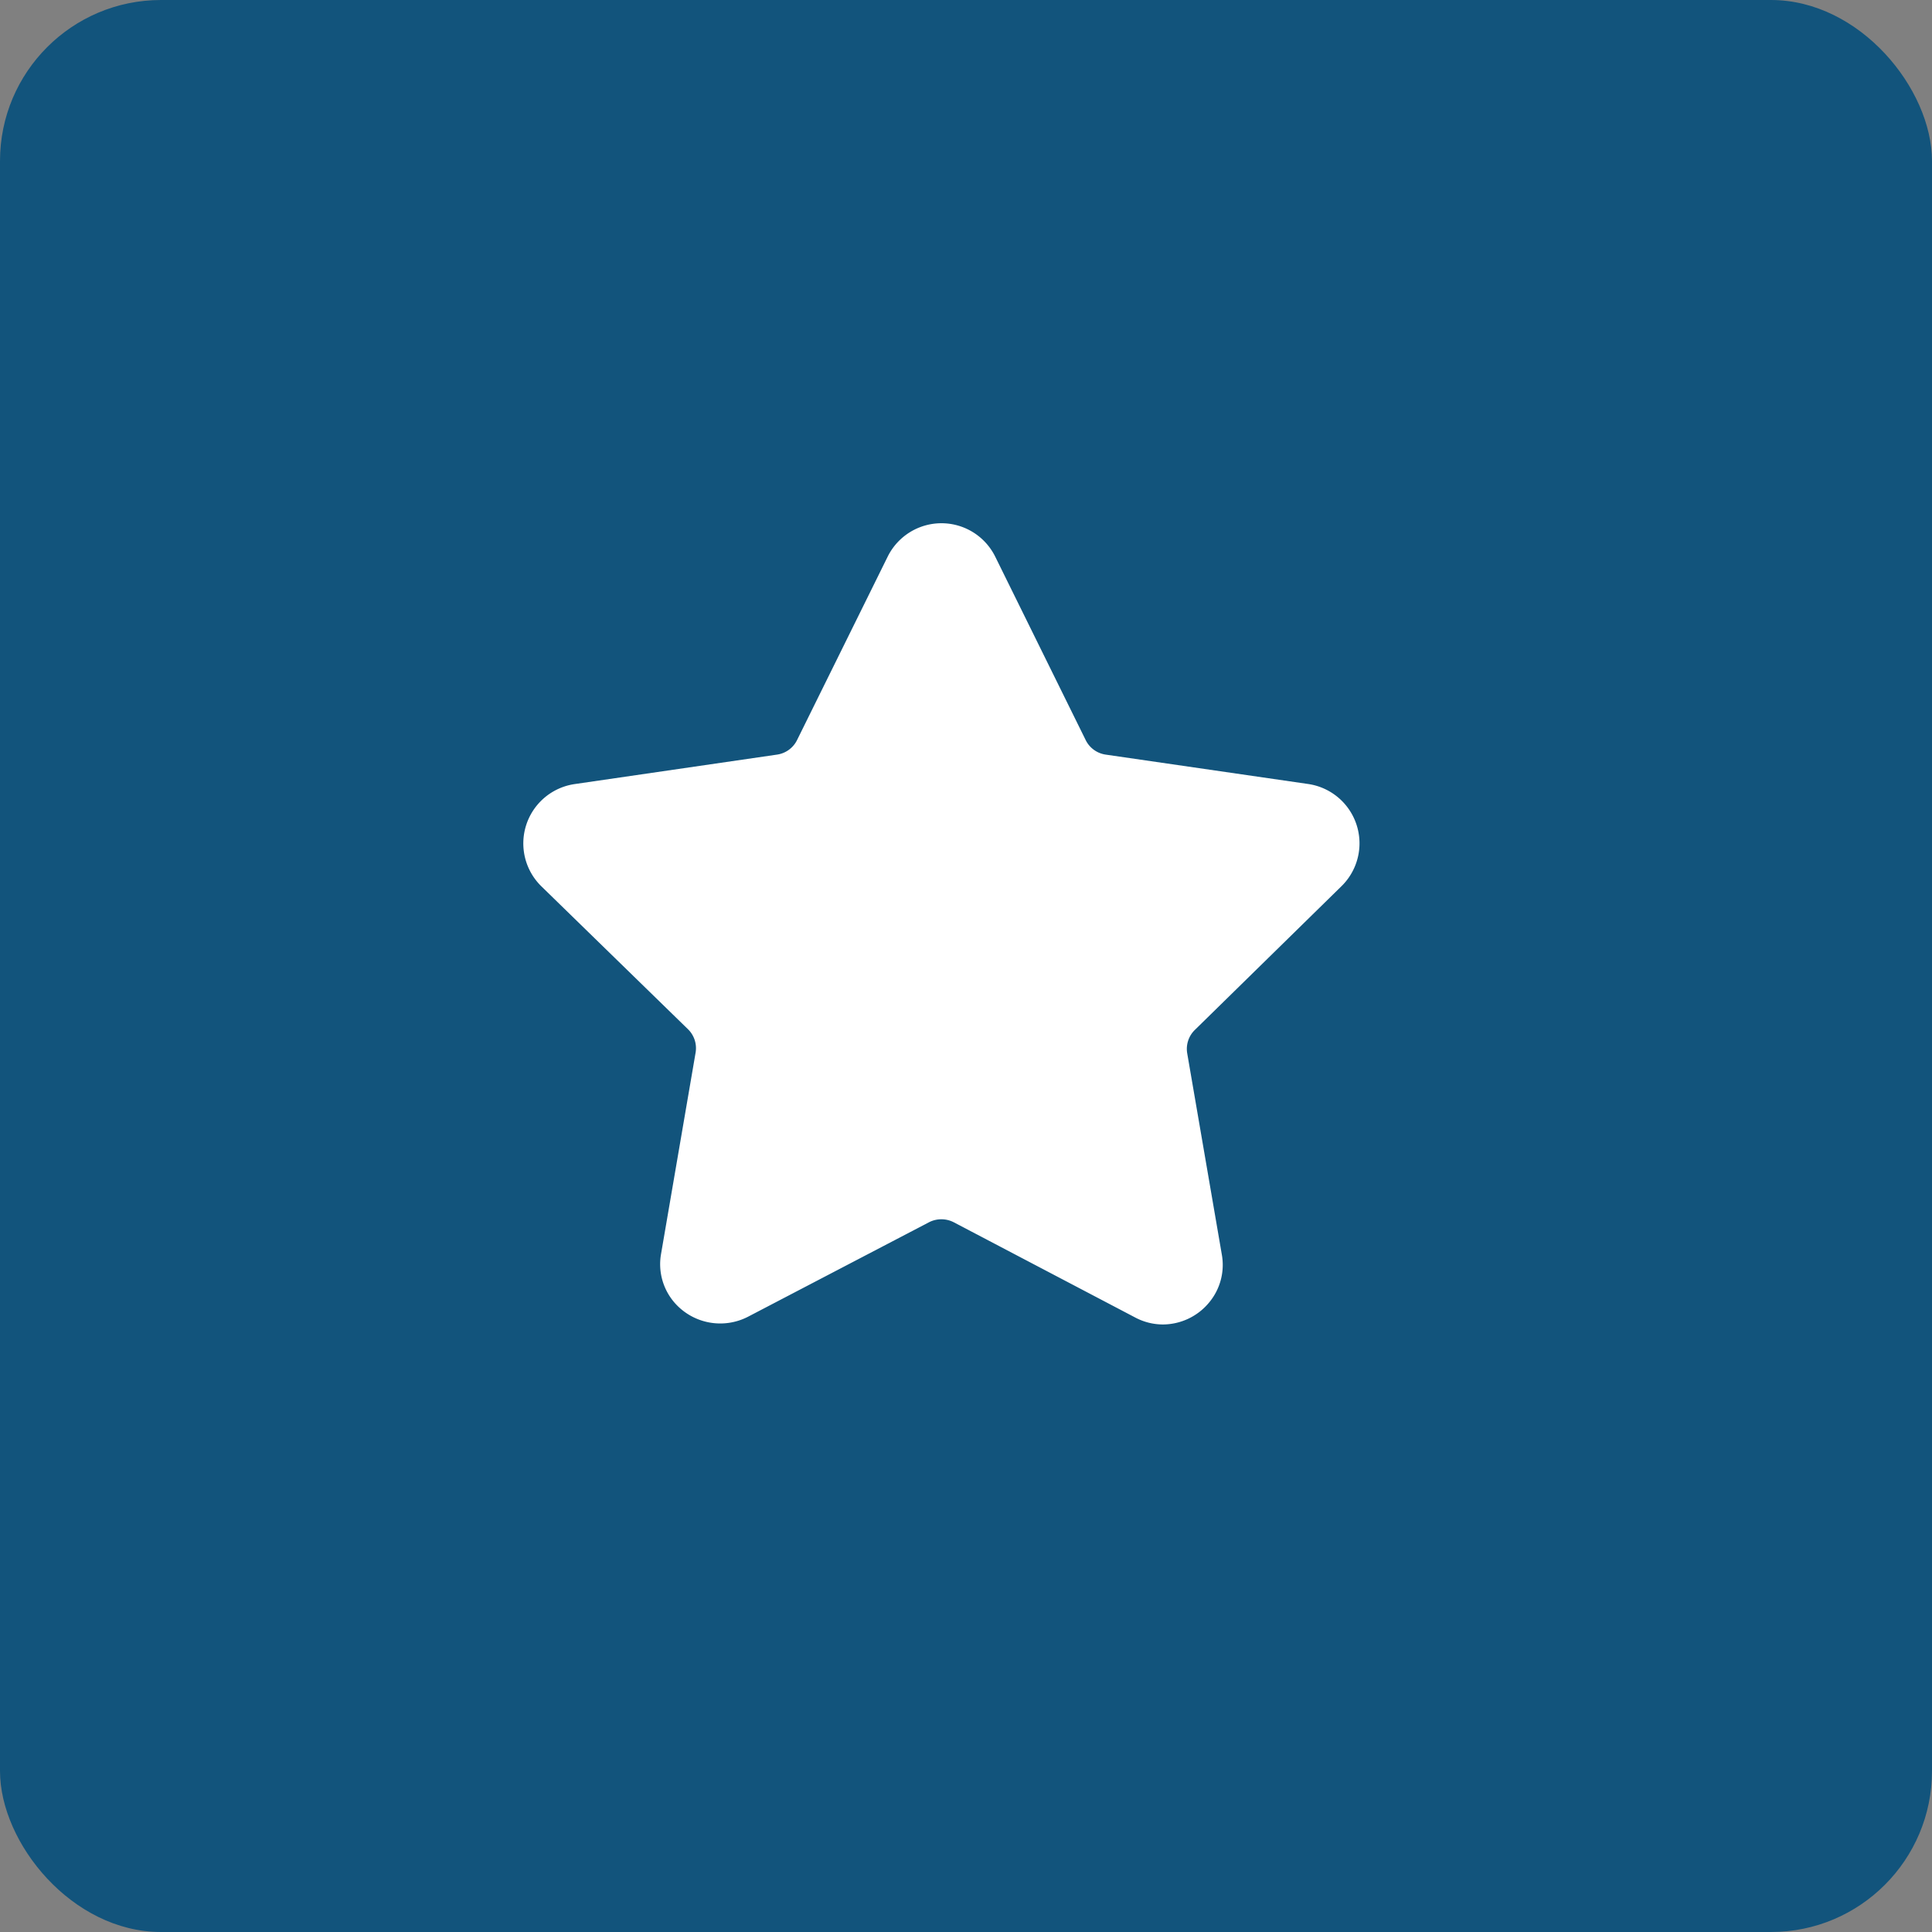 <svg xmlns="http://www.w3.org/2000/svg" width="24" height="24" viewBox="0 0 24 24">
  <rect x="0" y="0" width="24" height="24" fill="#808080" stroke="none"/>
  <g id="Group_1028" data-name="Group 1028" transform="translate(-268 -61)">
    <rect id="Rectangle_345" data-name="Rectangle 345" width="24" height="24" rx="2" transform="translate(268 61)" fill="#12547c"/>
    <path id="star" d="M10.162,5.557a.745.745,0,0,0-.413-1.271L7.234,3.921a.329.329,0,0,1-.248-.18L5.862,1.462a.745.745,0,0,0-1.336,0L3.4,3.741a.329.329,0,0,1-.248.18L.638,4.287A.745.745,0,0,0,.225,5.558l1.82,1.774a.329.329,0,0,1,.095.291l-.429,2.5a.729.729,0,0,0,.162.6.753.753,0,0,0,.918.181L5.04,9.73a.337.337,0,0,1,.306,0L7.6,10.913A.737.737,0,0,0,7.943,11a.747.747,0,0,0,.572-.268.729.729,0,0,0,.162-.6l-.43-2.5a.329.329,0,0,1,.095-.291Z" transform="translate(274.501 66.453)" fill="#fff"/>
  </g>
</svg>
